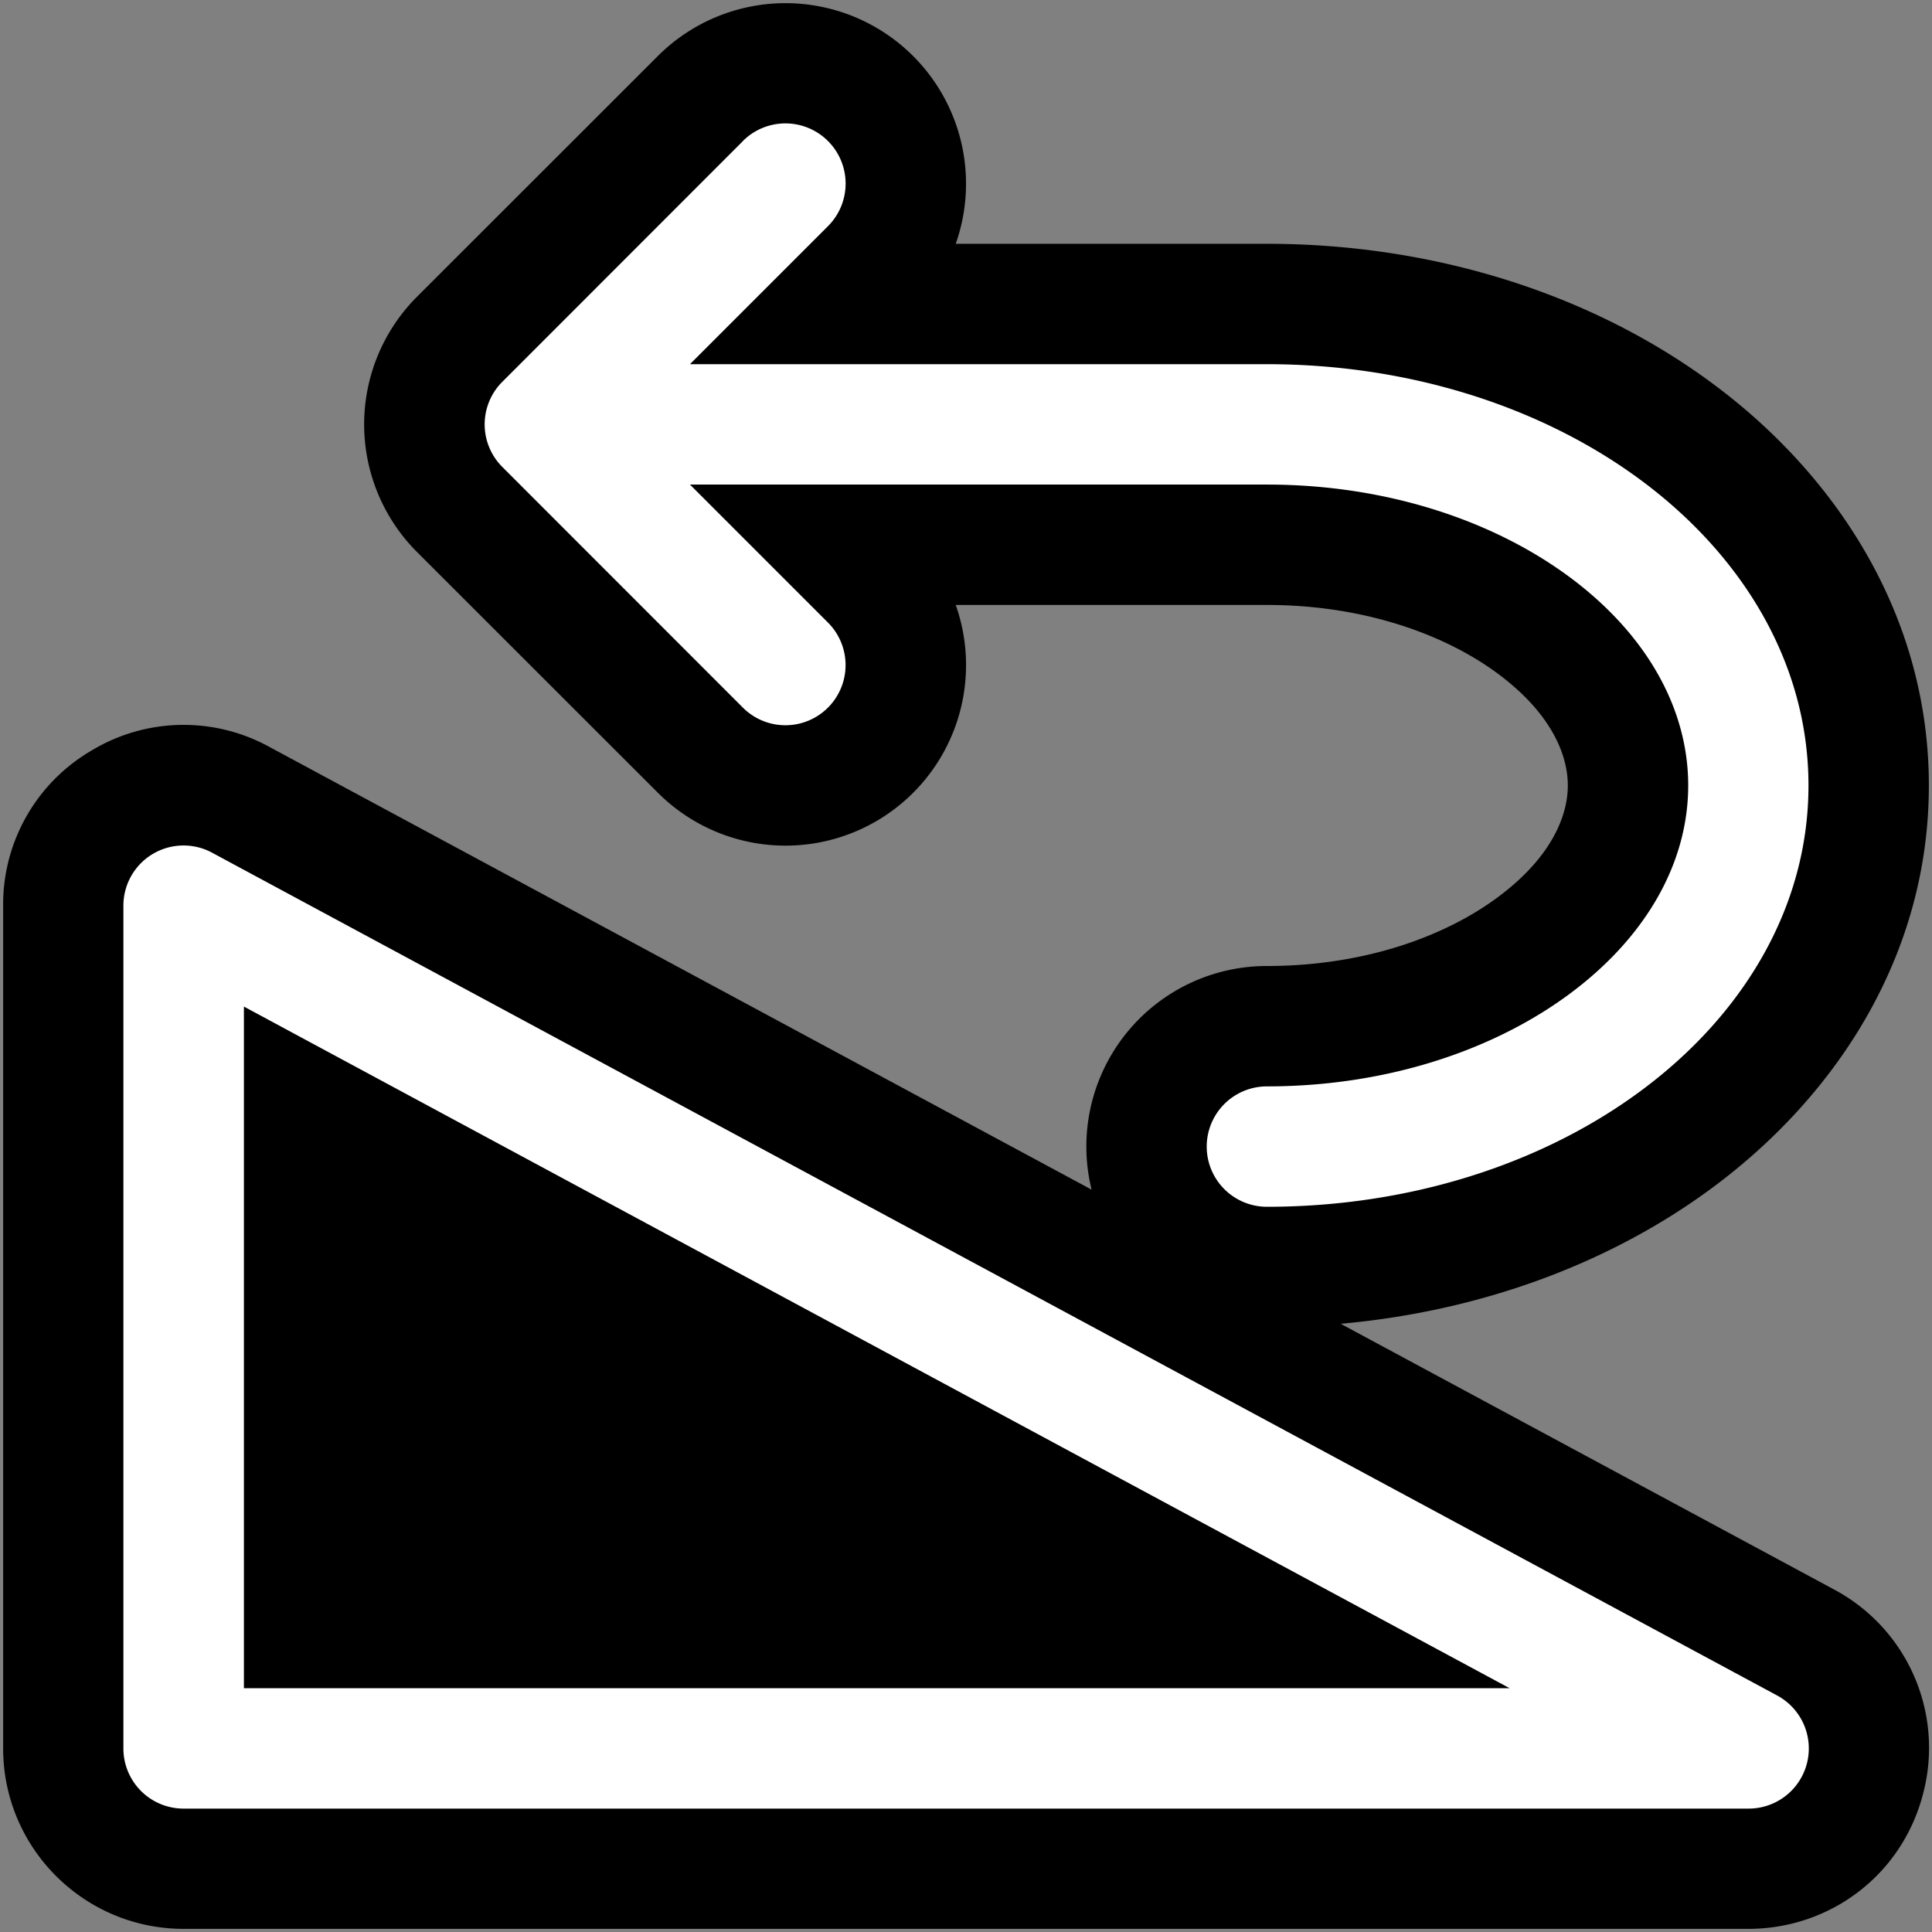 <svg xmlns="http://www.w3.org/2000/svg" fill="none" viewBox="0 0 16 16">
  <rect x="0" y="0" width="16" height="16" fill="#808080" stroke="none"/>
  <path fill="#000" fill-rule="evenodd" d="M7.562.464a1.495 1.495 0 0 0-2.114 0L3.454 2.457a1.495 1.495 0 0 0 0 2.115l1.994 1.993A1.495 1.495 0 0 0 7.915 5.01h2.577c.809 0 1.483.247 1.922.576.437.328.57.668.57.919 0 .25-.133.59-.57.918-.439.33-1.113.577-1.922.577A1.495 1.495 0 0 0 9.04 9.852L2.23 6.185a1.475 1.475 0 0 0-1.476.033 1.475 1.475 0 0 0-.728 1.284v6.977c0 .826.67 1.495 1.495 1.495h12.958c.672 0 1.277-.442 1.45-1.13a1.486 1.486 0 0 0-.741-1.681l-4.085-2.2c1.165-.104 2.25-.505 3.105-1.147 1.004-.753 1.766-1.908 1.766-3.311s-.762-2.558-1.766-3.31c-1.004-.754-2.323-1.176-3.716-1.176H7.915A1.495 1.495 0 0 0 7.562.464Z"/>
  <path fill="#fff" fill-rule="evenodd" d="M6.152 1.168a.498.498 0 1 1 .705.705L5.714 3.016h4.778c1.198 0 2.303.364 3.118.976.816.612 1.367 1.495 1.367 2.513 0 1.018-.55 1.901-1.367 2.513-.815.612-1.92.976-3.118.976a.498.498 0 1 1 0-.997c1.004 0 1.893-.306 2.52-.776.627-.47.969-1.082.969-1.716 0-.634-.342-1.246-.969-1.716s-1.516-.776-2.52-.776H5.714l1.143 1.143a.498.498 0 0 1-.705.704L4.16 3.867a.498.498 0 0 1 0-.705l1.993-1.994Zm-5.13 6.334a.498.498 0 0 1 .735-.44l12.958 6.978a.498.498 0 0 1-.236.938H1.521a.498.498 0 0 1-.499-.499V7.502Zm.997 6.479h10.483L2.02 8.336v5.645Z"/>
</svg>
